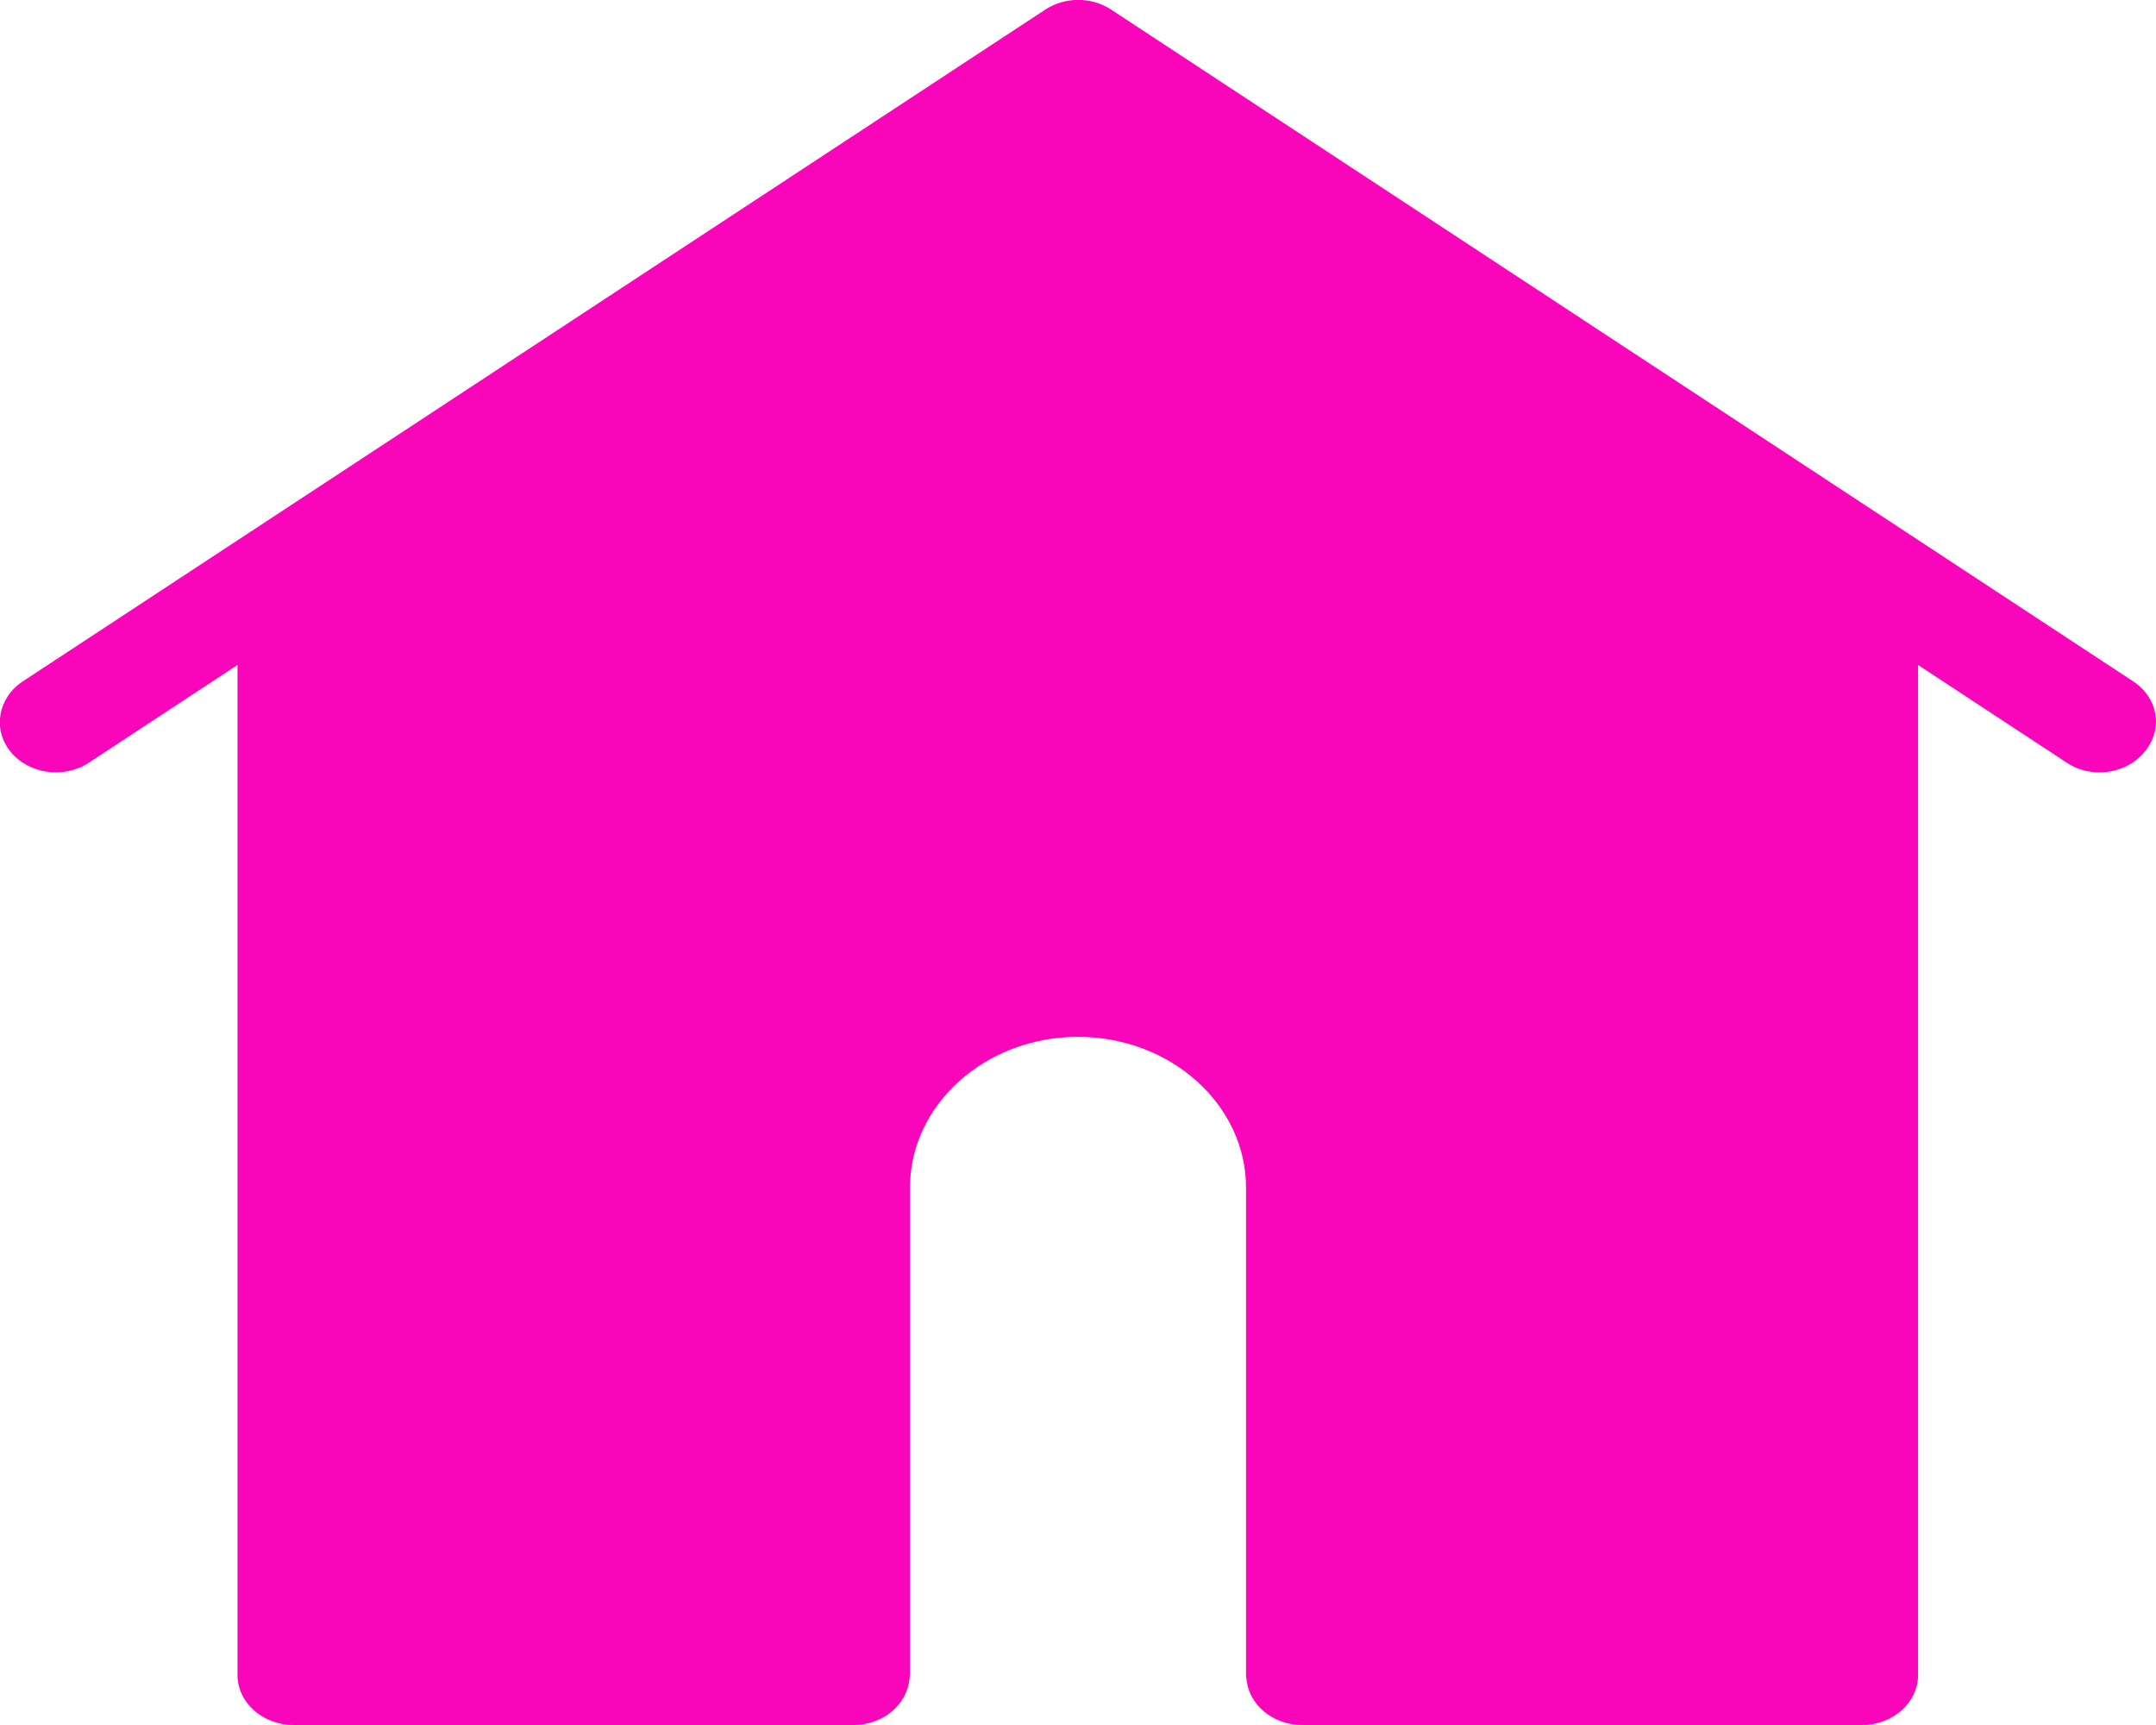 <?xml version="1.0" encoding="utf-8"?>
<!-- Generator: Adobe Illustrator 21.0.0, SVG Export Plug-In . SVG Version: 6.00 Build 0)  -->
<svg version="1.1" id="Layer_1" xmlns="http://www.w3.org/2000/svg" xmlns:xlink="http://www.w3.org/1999/xlink" x="0px" y="0px"
	 viewBox="0 0 512 409.6" style="enable-background:new 0 0 512 409.6;" xml:space="preserve">
<style type="text/css">
	.st0{fill:#FA06BA;}
</style>
<path class="st0" d="M506.6,161.8L263.9,2.3c-4.7-3.1-11-3.1-15.7,0L5.4,161.8c-5.9,3.9-7.2,11.4-2.9,16.7s12.7,6.5,18.6,2.6
	l35.3-23.2v239.8c0,6.6,6,11.9,13.3,11.9h133c7,0,12.7-4.8,13.3-11c0-0.3,0.1-0.6,0.1-0.9V282c0-19.7,17.9-35.8,39.9-35.8
	s39.9,16.1,39.9,35.8v115.7c0,0.3,0,0.6,0.1,0.9c0.5,6.2,6.3,11,13.2,11h133c7.3,0,13.3-5.3,13.3-11.9V157.9l35.3,23.2
	c2.4,1.6,5.1,2.3,7.8,2.3c4.1,0,8.1-1.7,10.7-4.9C513.8,173.1,512.5,165.7,506.6,161.8L506.6,161.8z M189.5,282
	c0-27.9,21.4-51.4,50.3-57.9C210.9,230.6,189.5,254.1,189.5,282z M82.9,140.4L256,26.7L82.9,140.4z M428.9,385.7H322.5H428.9
	l0.1-245.3L428.9,385.7z"/>
</svg>
